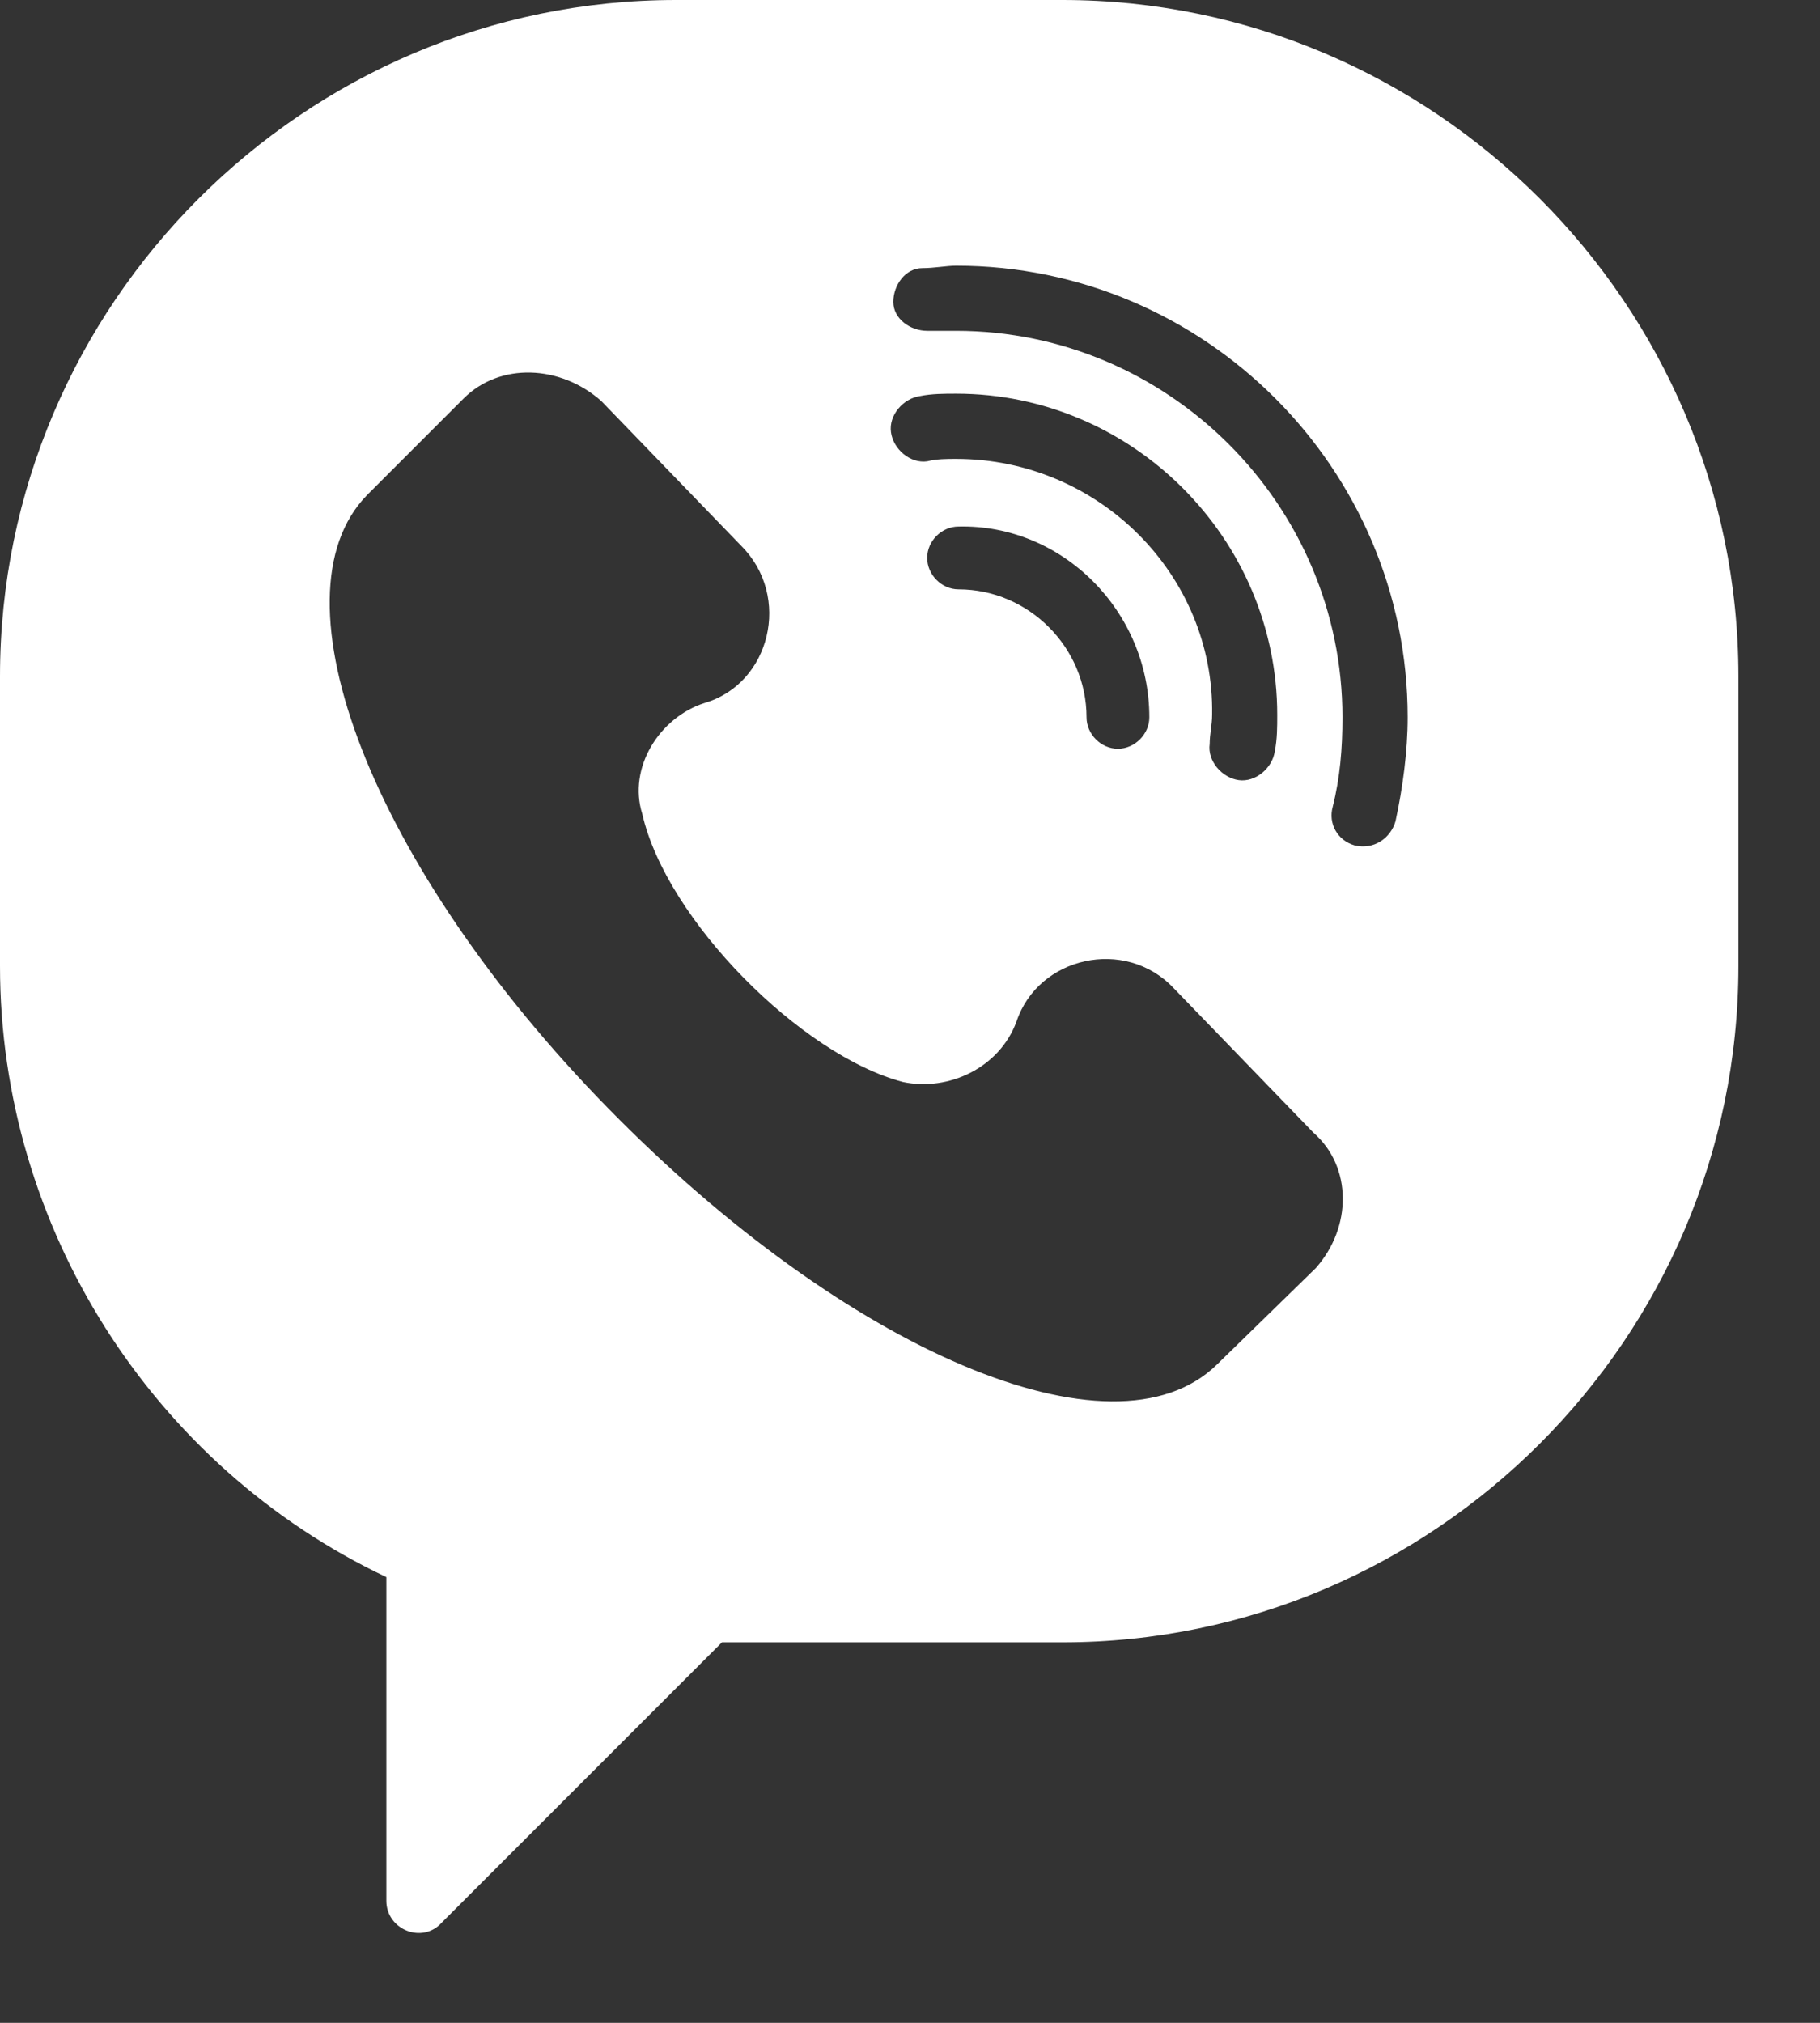 <svg width="18" height="20" viewBox="0 0 18 20" fill="none" xmlns="http://www.w3.org/2000/svg">
<rect x="0" y="0" width="18" height="20" fill="#333333" stroke="none"/>
<path d="M10.507 0H6.686C3.009 0 0 3.009 0 6.686V9.552C0 12.131 1.504 14.495 3.821 15.593V18.793C3.821 19.08 4.179 19.223 4.37 19.008L7.14 16.238H10.507C14.184 16.238 17.193 13.229 17.193 9.552V6.686C17.193 3.009 14.184 0 10.507 0V0ZM13.014 12.537L12.035 13.492C11.008 14.495 8.358 13.349 6.018 10.961C3.677 8.573 2.651 5.898 3.63 4.895L4.585 3.94C4.943 3.582 5.54 3.606 5.946 3.964L7.331 5.397C7.832 5.898 7.618 6.758 6.973 6.949C6.519 7.092 6.209 7.594 6.352 8.047C6.591 9.098 7.928 10.435 8.931 10.698C9.385 10.793 9.886 10.555 10.053 10.101C10.268 9.456 11.128 9.265 11.605 9.767L12.991 11.2C13.373 11.534 13.373 12.131 13.014 12.537V12.537ZM9.456 4.537C9.361 4.537 9.265 4.537 9.17 4.561C9.003 4.585 8.835 4.442 8.812 4.274C8.788 4.107 8.931 3.94 9.098 3.916C9.217 3.892 9.337 3.892 9.456 3.892C11.2 3.892 12.632 5.325 12.632 7.068C12.632 7.188 12.632 7.307 12.608 7.427C12.585 7.594 12.417 7.737 12.25 7.713C12.083 7.689 11.94 7.522 11.964 7.355C11.964 7.259 11.988 7.164 11.988 7.068C12.011 5.683 10.865 4.537 9.456 4.537ZM11.367 7.092C11.367 7.259 11.223 7.403 11.056 7.403C10.889 7.403 10.746 7.259 10.746 7.092C10.746 6.4 10.173 5.827 9.48 5.827C9.313 5.827 9.17 5.683 9.17 5.516C9.17 5.349 9.313 5.206 9.48 5.206C10.507 5.182 11.367 6.042 11.367 7.092V7.092ZM13.802 8.119C13.755 8.286 13.587 8.406 13.396 8.358C13.229 8.31 13.134 8.143 13.181 7.976C13.253 7.689 13.277 7.403 13.277 7.092C13.277 4.991 11.558 3.271 9.456 3.271C9.361 3.271 9.265 3.271 9.17 3.271C9.003 3.271 8.835 3.152 8.835 2.985C8.835 2.818 8.955 2.651 9.122 2.651C9.241 2.651 9.361 2.627 9.456 2.627C11.916 2.627 13.922 4.633 13.922 7.092C13.922 7.427 13.874 7.785 13.802 8.119V8.119Z" fill="white"/>
</svg>
